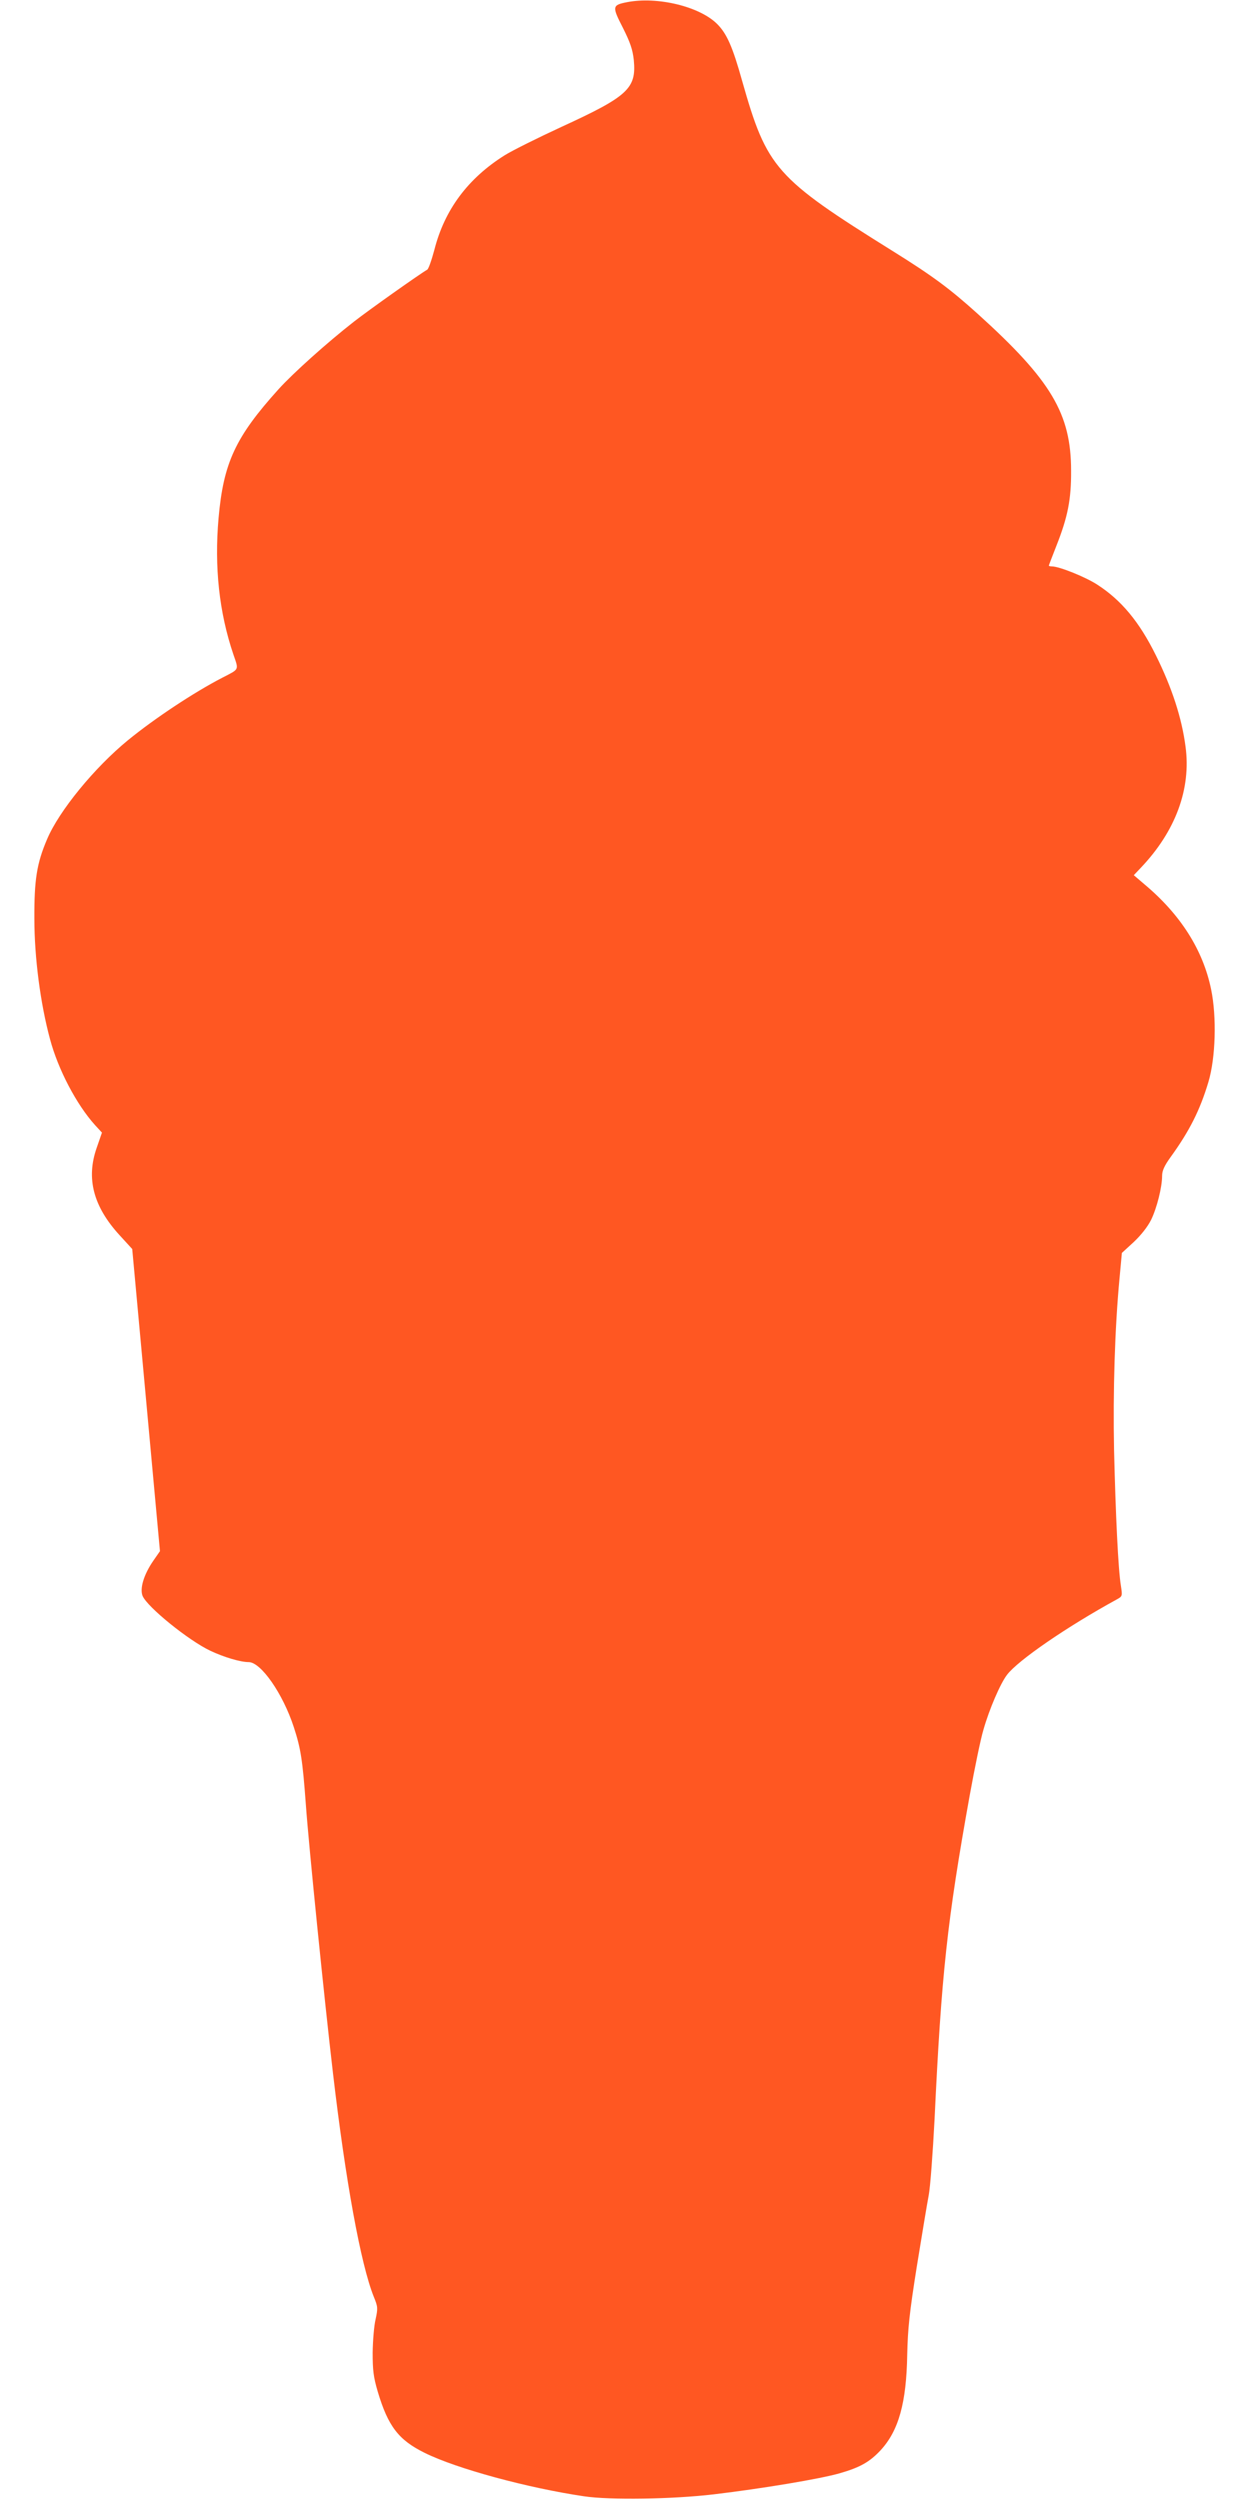 <?xml version="1.0" standalone="no"?>
<!DOCTYPE svg PUBLIC "-//W3C//DTD SVG 20010904//EN"
 "http://www.w3.org/TR/2001/REC-SVG-20010904/DTD/svg10.dtd">
<svg version="1.0" xmlns="http://www.w3.org/2000/svg"
 width="640pt" height="1280pt" viewBox="0 0 640 1280"
 preserveAspectRatio="xMidYMid meet">
<g transform="translate(0,1280) scale(0.1,-0.1)"
fill="#ff5722" stroke="none">
<path d="M3211 12789 c-77 -15 -78 -22 -22 -131 38 -76 50 -111 56 -165 14
-146 -29 -186 -371 -343 -119 -55 -250 -120 -290 -145 -188 -118 -308 -279
-360 -484 -14 -52 -30 -99 -37 -102 -37 -21 -301 -208 -375 -266 -137 -107
-312 -264 -386 -346 -221 -245 -282 -377 -307 -660 -22 -250 3 -483 76 -698
28 -82 32 -73 -57 -119 -145 -75 -346 -208 -483 -320 -171 -140 -353 -362
-414 -507 -53 -124 -66 -208 -65 -408 0 -198 31 -434 80 -615 41 -155 136
-336 231 -441 l35 -38 -27 -78 c-55 -157 -17 -301 118 -448 l64 -70 71 -773
71 -774 -34 -49 c-49 -71 -70 -142 -55 -180 24 -57 235 -228 347 -281 70 -33
154 -58 196 -58 63 0 175 -161 231 -332 36 -110 45 -168 62 -398 15 -211 95
-1001 139 -1376 64 -548 142 -978 209 -1144 21 -51 21 -59 9 -115 -8 -33 -14
-109 -15 -170 0 -91 4 -125 26 -200 53 -178 107 -248 241 -314 164 -81 525
-179 815 -222 133 -20 454 -15 665 10 251 30 544 79 645 108 104 30 153 58
209 118 92 100 132 242 136 490 3 132 11 211 49 450 26 160 53 324 61 365 8
41 21 217 30 390 35 740 64 1013 180 1658 25 138 56 289 70 335 30 106 87 238
121 282 56 74 308 247 562 386 29 16 29 17 21 70 -14 84 -27 365 -35 694 -6
301 4 627 28 880 l12 130 61 56 c38 36 71 78 89 114 29 60 56 166 56 225 0 26
12 52 43 95 97 134 151 241 194 385 37 123 43 334 14 474 -41 201 -156 383
-341 538 l-55 47 36 38 c178 187 258 404 229 620 -19 146 -69 301 -152 468
-85 172 -177 282 -299 361 -61 40 -196 94 -233 94 -9 0 -16 2 -16 4 0 2 18 48
39 102 58 147 76 237 75 384 0 292 -102 463 -478 803 -142 128 -229 193 -436
322 -600 374 -643 423 -770 870 -49 176 -79 243 -128 292 -90 90 -306 142
-461 112z"/>
</g>
</svg>
